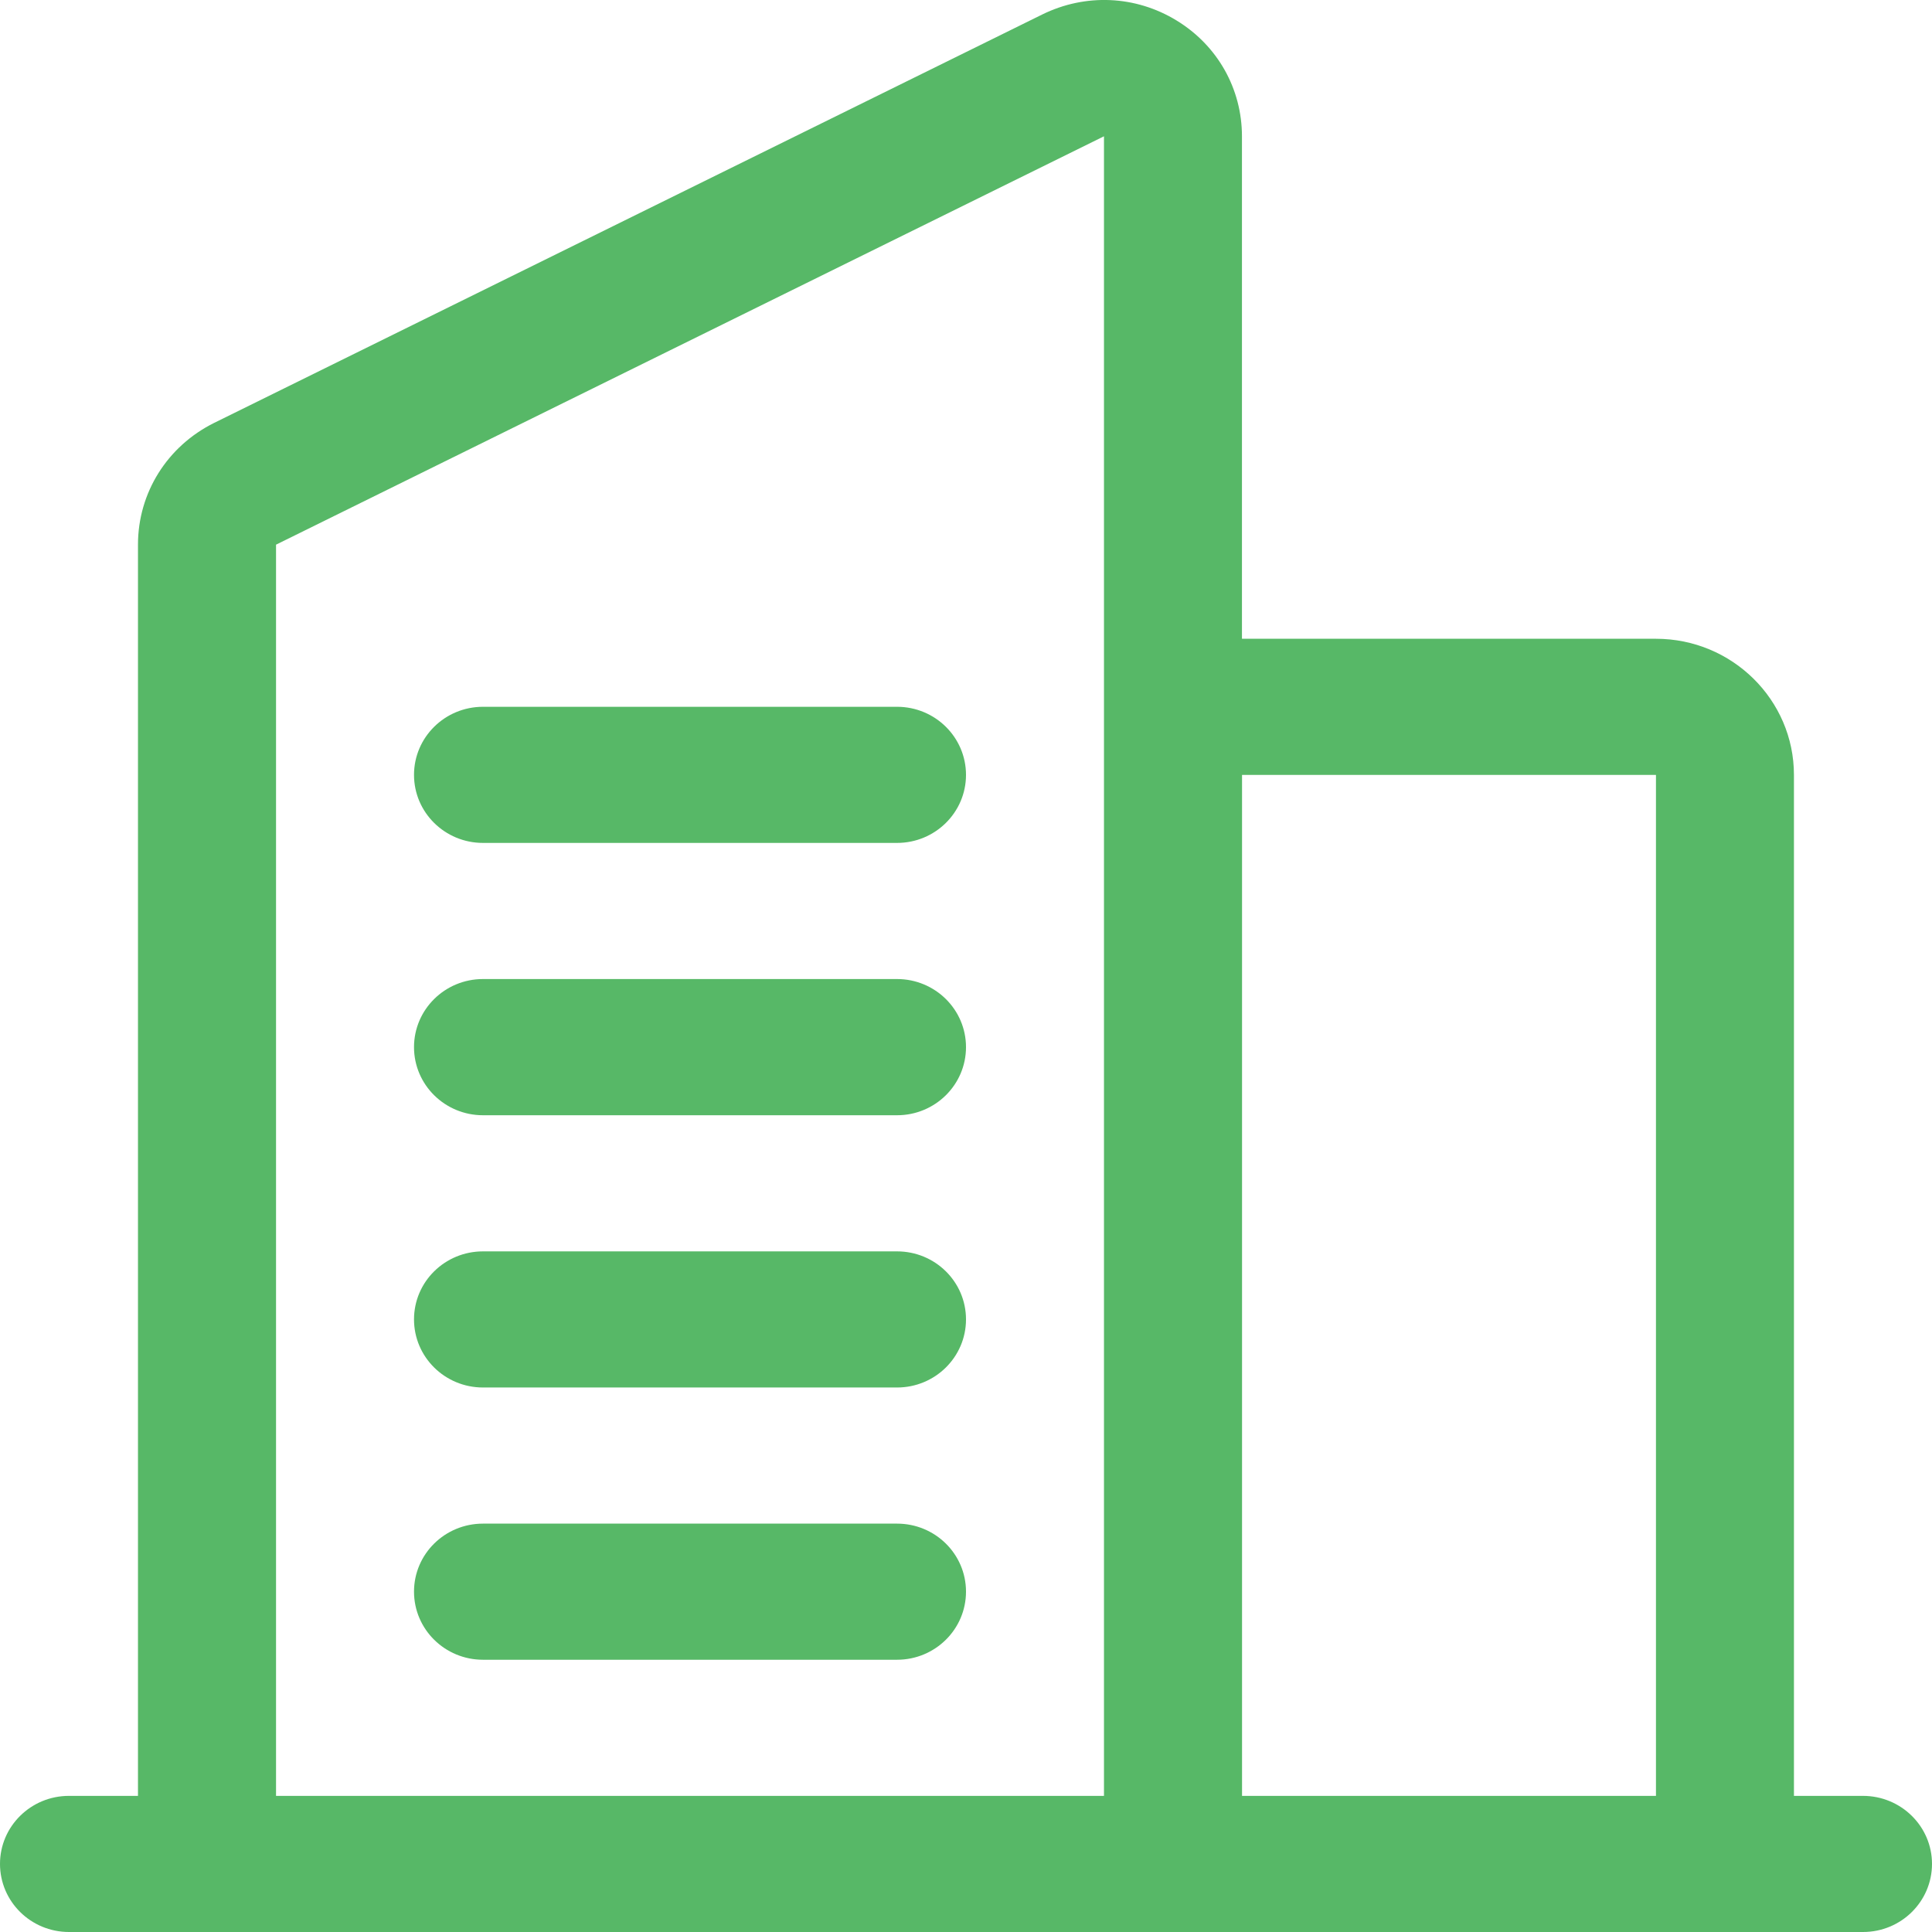 <svg width="24" height="24" viewBox="0 0 24 24" fill="none" xmlns="http://www.w3.org/2000/svg">
<path d="M5.143 9.626C5.143 9.159 5.526 8.78 6 8.78H11.143C11.617 8.78 12 9.159 12 9.626C12 10.092 11.617 10.471 11.143 10.471H6C5.526 10.471 5.143 10.092 5.143 9.626ZM11.143 12.162H6C5.526 12.162 5.143 12.541 5.143 13.008C5.143 13.475 5.526 13.854 6 13.854H11.143C11.617 13.854 12 13.475 12 13.008C12 12.541 11.617 12.162 11.143 12.162ZM11.143 15.545H6C5.526 15.545 5.143 15.923 5.143 16.39C5.143 16.857 5.526 17.236 6 17.236H11.143C11.617 17.236 12 16.857 12 16.39C12 15.923 11.617 15.545 11.143 15.545ZM11.143 18.927H6C5.526 18.927 5.143 19.305 5.143 19.772C5.143 20.239 5.526 20.618 6 20.618H11.143C11.617 20.618 12 20.239 12 19.772C12 19.305 11.617 18.927 11.143 18.927ZM24 23.154C24 23.621 23.617 24 23.143 24H0.857C0.383 24 0 23.621 0 23.154C0 22.688 0.383 22.309 0.857 22.309H1.714V6.766C1.714 6.121 2.078 5.542 2.661 5.253L12.947 0.18C13.484 -0.084 14.106 -0.057 14.615 0.254C15.124 0.564 15.428 1.102 15.428 1.693V7.935H20.571C21.516 7.935 22.285 8.693 22.285 9.626V22.309H23.142C23.616 22.309 24 22.688 24 23.154ZM15.429 9.626V22.309H20.571V9.626H15.429ZM3.429 22.309H13.714V1.693L3.429 6.766V22.309Z" fill="#57B867"/>
</svg>
